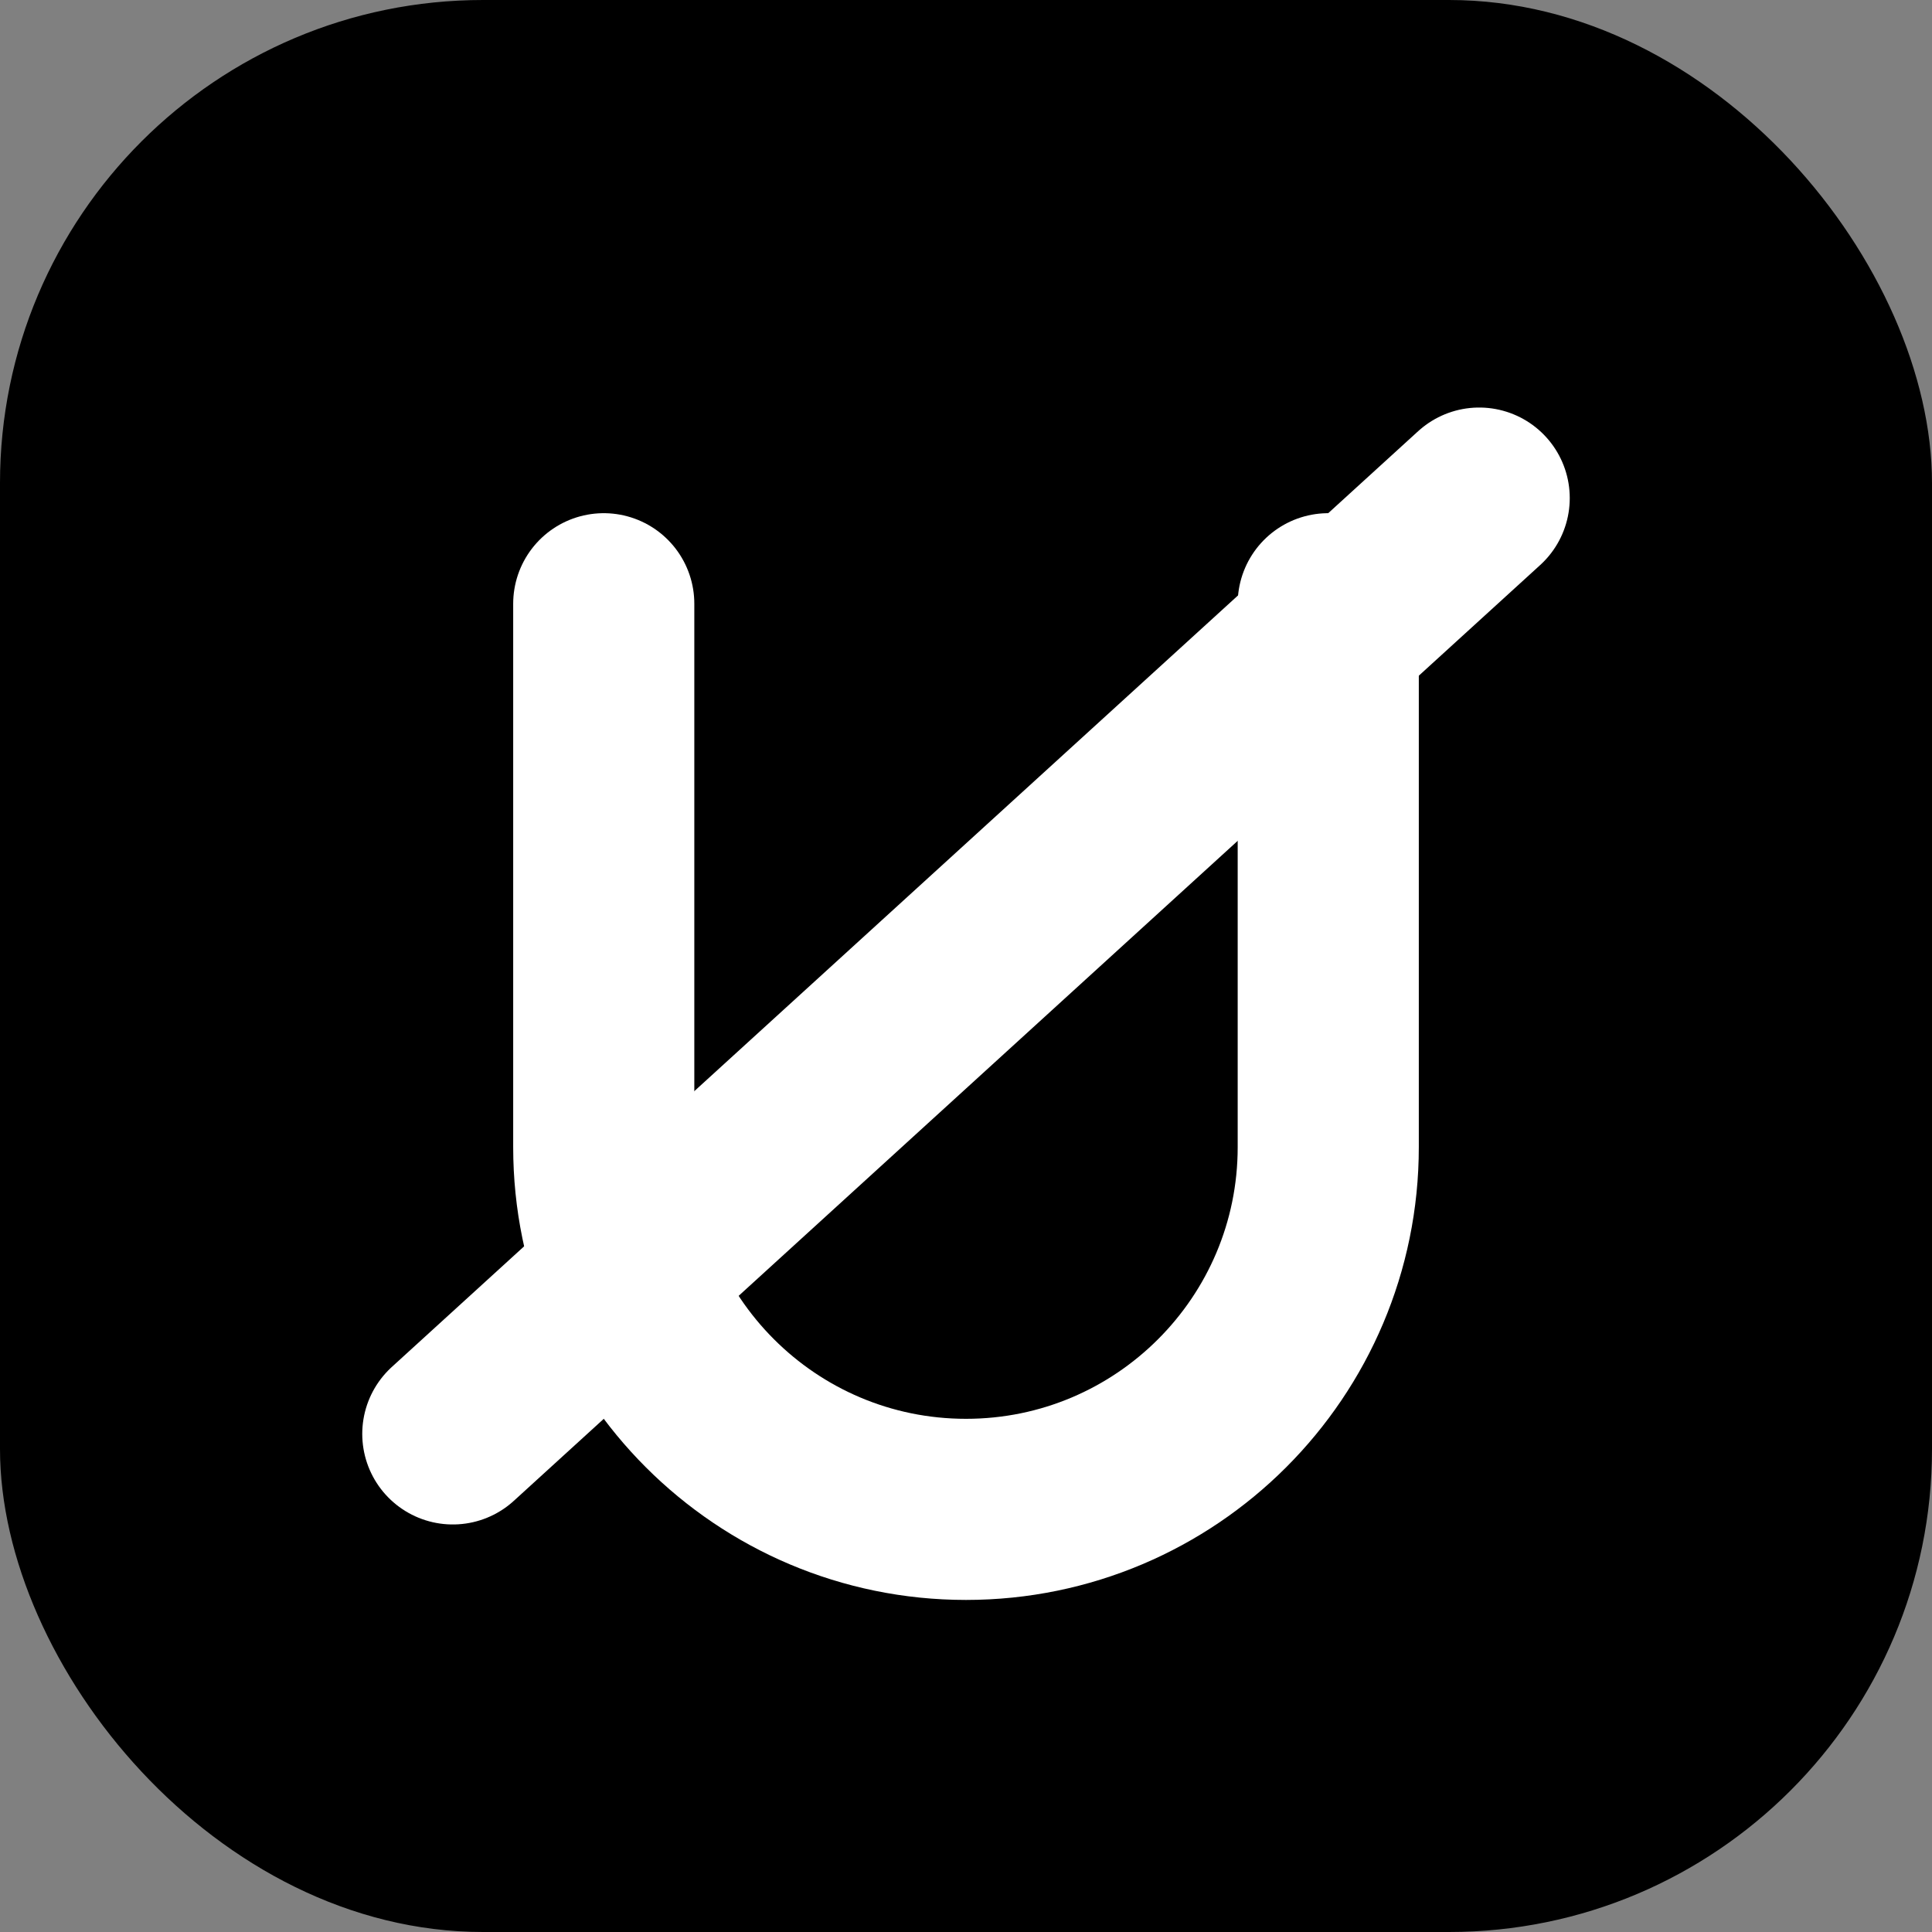 <svg xmlns="http://www.w3.org/2000/svg" viewBox="0 0 512 512">
  <rect x="0" y="0" width="512" height="512" fill="#808080" stroke="none"/>
  <rect width="512" height="512" rx="128" fill="#000"/>
  <path d="M160 160v144c0 53 43 96 96 96s96-43 96-96V160" fill="none" stroke="#fff" stroke-width="48" stroke-linecap="round" stroke-linejoin="round"/>
  <line x1="120" y1="380" x2="392" y2="132" fill="none" stroke="#fff" stroke-width="48" stroke-linecap="round"/>
</svg>
